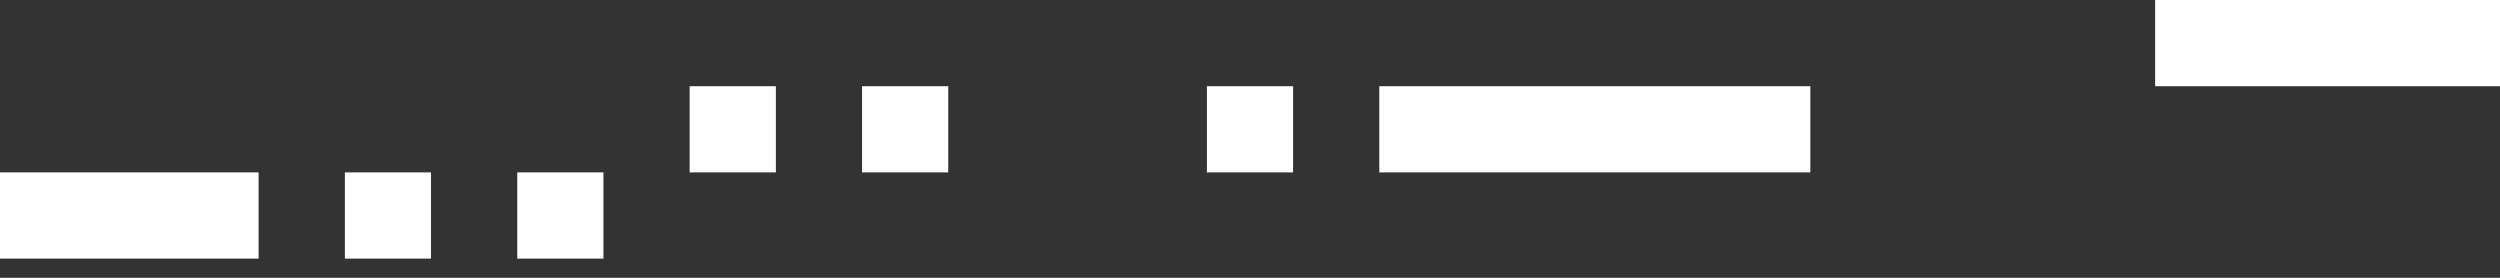 <svg width="72" height="8" viewBox="0 0 72 8" fill="none" xmlns="http://www.w3.org/2000/svg">
<rect x="0" y="0" width="72" height="8" fill="#333333" stroke="none"/>
<path d="M64.552 0H62.068V2.483H64.552V0ZM67.035 0H64.552V2.483H67.035V0ZM69.517 0H67.035V2.483H69.517V0ZM72 0H69.517V2.483H72V0ZM22.345 2.483H19.862V4.965H22.345V2.483ZM27.31 2.483H24.827V4.965H27.31V2.483ZM37.241 2.483H34.759V4.965H37.241V2.483ZM42.206 2.483H39.724V4.965H42.206V2.483ZM44.69 2.483H42.206V4.965H44.69V2.483ZM47.173 2.483H44.69V4.965H47.173V2.483ZM49.656 2.483H47.173V4.965H49.656V2.483ZM52.138 2.483H49.656V4.965H52.138V2.483ZM2.483 4.965H0V7.448H2.483V4.965ZM4.965 4.965H2.483V7.448H4.965V4.965ZM7.448 4.965H4.965V7.448H7.448V4.965ZM12.413 4.965H9.933V7.448H12.413V4.965ZM17.379 4.965H14.897V7.448H17.379V4.965Z" fill="white"/>
</svg>
